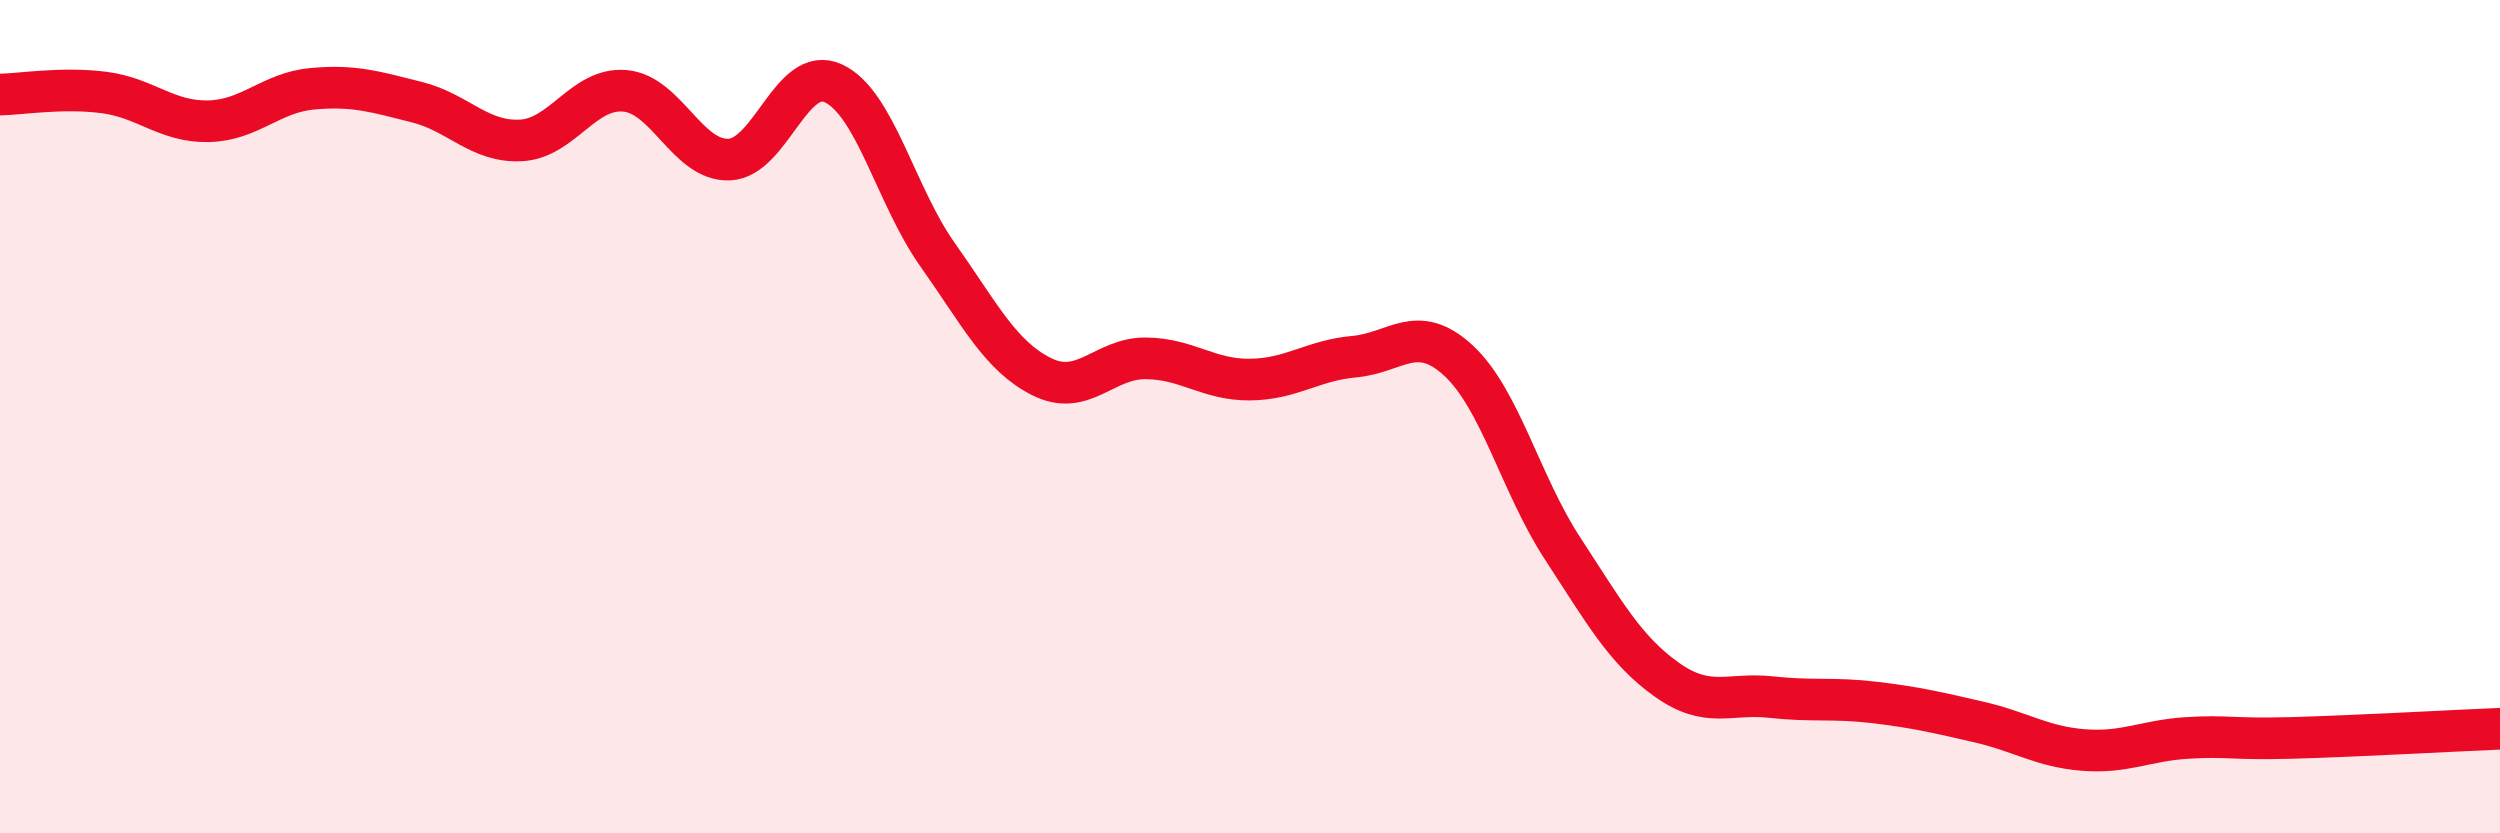 
    <svg width="60" height="20" viewBox="0 0 60 20" xmlns="http://www.w3.org/2000/svg">
      <path
        d="M 0,2.27 C 0.5,2.26 1.5,2.09 2.5,2.22 C 3.5,2.35 4,2.93 5,2.91 C 6,2.89 6.5,2.22 7.5,2.13 C 8.5,2.04 9,2.2 10,2.45 C 11,2.7 11.5,3.42 12.5,3.37 C 13.5,3.32 14,2.09 15,2.18 C 16,2.27 16.5,3.87 17.5,3.83 C 18.5,3.79 19,1.54 20,2 C 21,2.46 21.5,4.7 22.5,6.11 C 23.5,7.52 24,8.54 25,9.04 C 26,9.54 26.5,8.59 27.5,8.6 C 28.5,8.61 29,9.12 30,9.11 C 31,9.1 31.5,8.65 32.5,8.56 C 33.5,8.47 34,7.73 35,8.65 C 36,9.57 36.5,11.63 37.5,13.16 C 38.5,14.69 39,15.6 40,16.31 C 41,17.02 41.5,16.62 42.5,16.73 C 43.5,16.84 44,16.74 45,16.86 C 46,16.98 46.5,17.1 47.5,17.33 C 48.5,17.56 49,17.92 50,18 C 51,18.08 51.5,17.77 52.5,17.71 C 53.5,17.65 53.5,17.75 55,17.71 C 56.5,17.67 59,17.53 60,17.49L60 20L0 20Z"
        fill="#EB0A25"
        opacity="0.1"
        stroke-linecap="round"
        stroke-linejoin="round"
      />
      <path
        d="M 0,2.27 C 0.5,2.26 1.5,2.09 2.5,2.22 C 3.5,2.35 4,2.93 5,2.91 C 6,2.89 6.5,2.22 7.5,2.13 C 8.5,2.04 9,2.2 10,2.45 C 11,2.7 11.5,3.42 12.5,3.37 C 13.5,3.32 14,2.09 15,2.18 C 16,2.27 16.5,3.87 17.5,3.83 C 18.5,3.79 19,1.54 20,2 C 21,2.46 21.5,4.7 22.5,6.11 C 23.5,7.52 24,8.54 25,9.04 C 26,9.54 26.5,8.59 27.5,8.6 C 28.5,8.61 29,9.12 30,9.11 C 31,9.1 31.5,8.65 32.5,8.56 C 33.5,8.47 34,7.73 35,8.65 C 36,9.57 36.5,11.63 37.5,13.16 C 38.5,14.69 39,15.6 40,16.31 C 41,17.02 41.5,16.62 42.5,16.73 C 43.5,16.84 44,16.74 45,16.86 C 46,16.98 46.5,17.1 47.5,17.33 C 48.5,17.56 49,17.92 50,18 C 51,18.08 51.5,17.77 52.5,17.71 C 53.5,17.65 53.5,17.75 55,17.71 C 56.5,17.67 59,17.53 60,17.49"
        stroke="#EB0A25"
        stroke-width="1"
        fill="none"
        stroke-linecap="round"
        stroke-linejoin="round"
      />
    </svg>
  